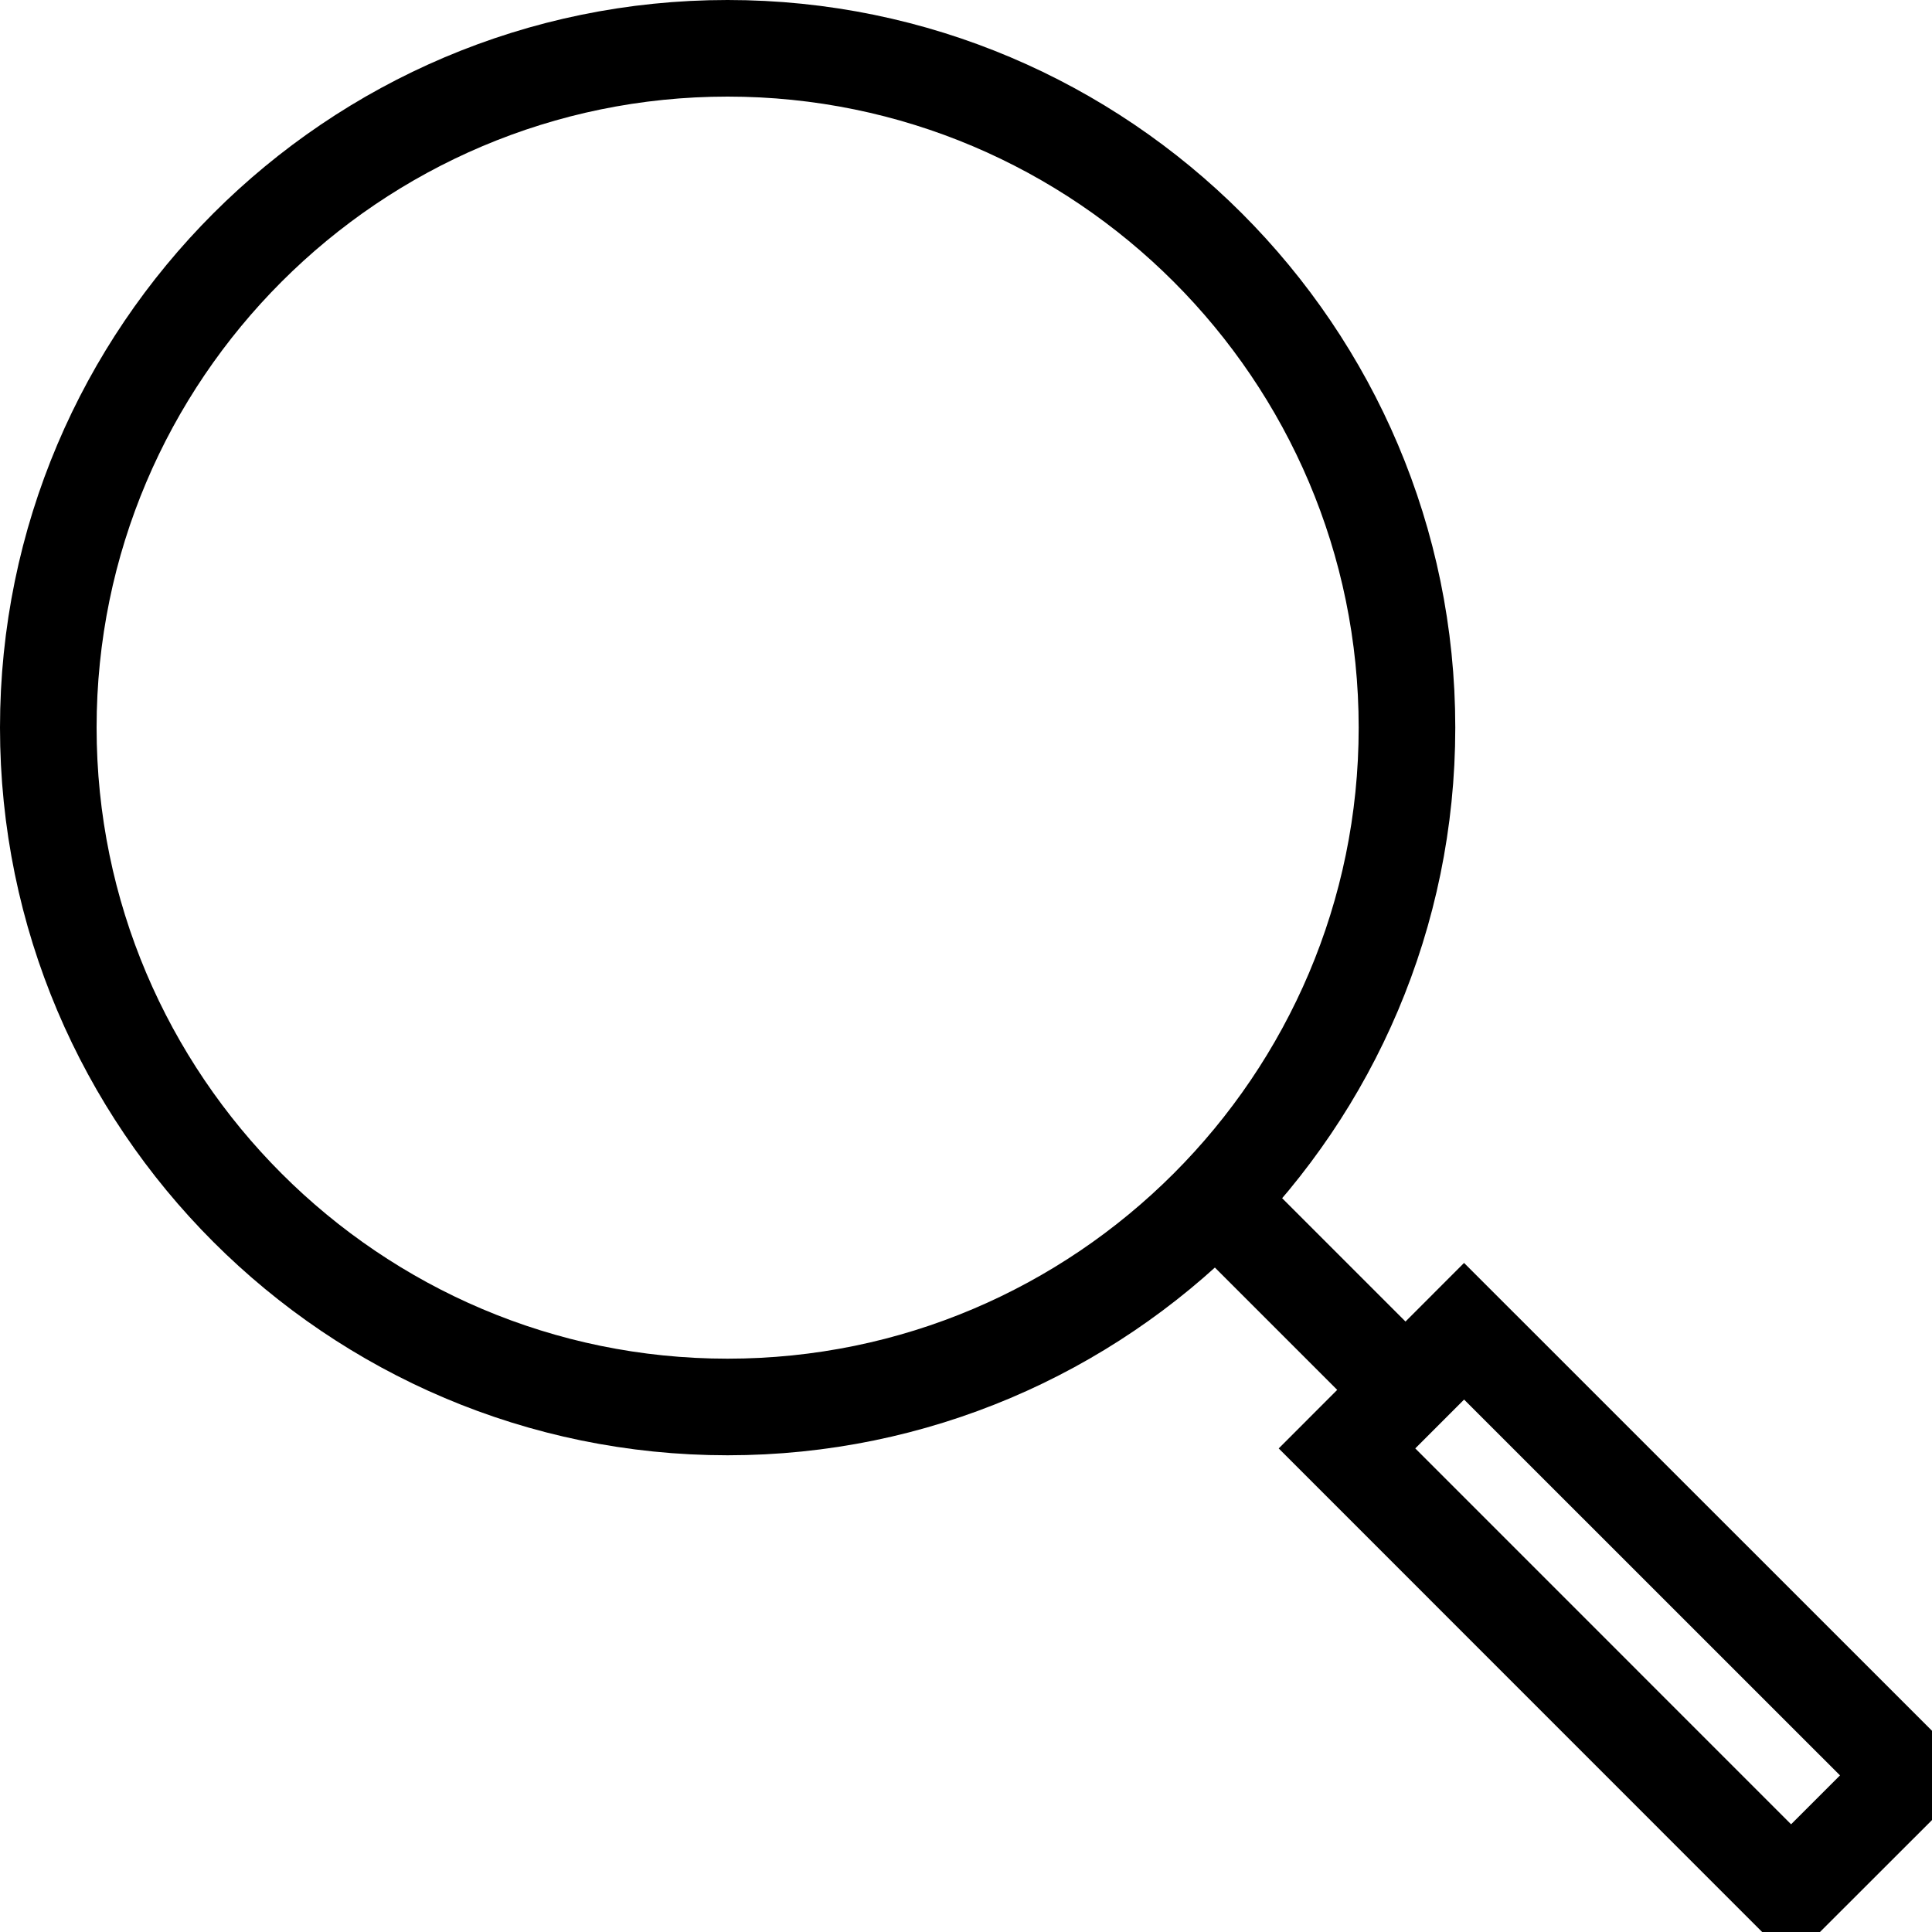 <?xml version="1.0" encoding="UTF-8" standalone="no"?>
<svg
   xmlns:dc="http://purl.org/dc/elements/1.1/"
   xmlns:cc="http://creativecommons.org/ns#"
   xmlns:rdf="http://www.w3.org/1999/02/22-rdf-syntax-ns#"
   xmlns:svg="http://www.w3.org/2000/svg"
   xmlns="http://www.w3.org/2000/svg"
   xmlns:sodipodi="http://sodipodi.sourceforge.net/DTD/sodipodi-0.dtd"
   xmlns:inkscape="http://www.inkscape.org/namespaces/inkscape"
   inkscape:version="1.0beta2 (2929799, 2020-01-14)"
   sodipodi:docname="search_black.svg"
   id="svg4065"
   version="1.1"
   viewBox="0 0 20 20"
   height="20px"
   width="20px">
  <sodipodi:namedview
     inkscape:current-layer="svg4065"
     inkscape:window-maximized="0"
     inkscape:window-y="0"
     inkscape:window-x="62"
     inkscape:cy="10"
     inkscape:cx="10"
     inkscape:zoom="11.8"
     showgrid="false"
     id="namedview4067"
     inkscape:window-height="480"
     inkscape:window-width="820"
     inkscape:pageshadow="2"
     inkscape:pageopacity="0"
     guidetolerance="10"
     gridtolerance="10"
     objecttolerance="10"
     borderopacity="1"
     inkscape:document-rotation="0"
     bordercolor="#666666"
     pagecolor="#ffffff" />
  <!-- Generator: sketchtool 44.1 (41455) - http://www.bohemiancoding.com/sketch -->
  <title
     id="title4052">38FE4B10-1F28-4D40-87ED-CADA749C0455</title>
  <desc
     id="desc4054">Created with sketchtool.</desc>
  <defs
     id="defs4056" />
  <g
     fill-rule="evenodd"
     fill="none"
     stroke-width="1"
     stroke="none"
     id="Symbols">
    <g
       transform="translate(-103, -147)"
       id="Desktop-Iconography" />
    <g
       stroke="#000"
       id="icon-search-blk">
      <g
         id="Search">
        <path
           id="Stroke-1"
           d="M7.532,14.565 C3.655,14.565 0.5,11.41 0.5,7.532 C0.5,3.655 3.655,0.5 7.532,0.5 C11.409,0.5 14.565,3.655 14.565,7.532 C14.565,11.41 11.409,14.565 7.532,14.565 Z" />
        <path
           id="Stroke-3"
           d="M18.541,19.592 L13.944,14.994 L15.156,13.781 L19.755,18.379 C18.962,19.171 19.197,18.936 18.541,19.592 Z" />
        <path
           id="Stroke-5"
           d="M14.758,14.596 L12.46,12.298" />
      </g>
    </g>
  </g>
</svg>
